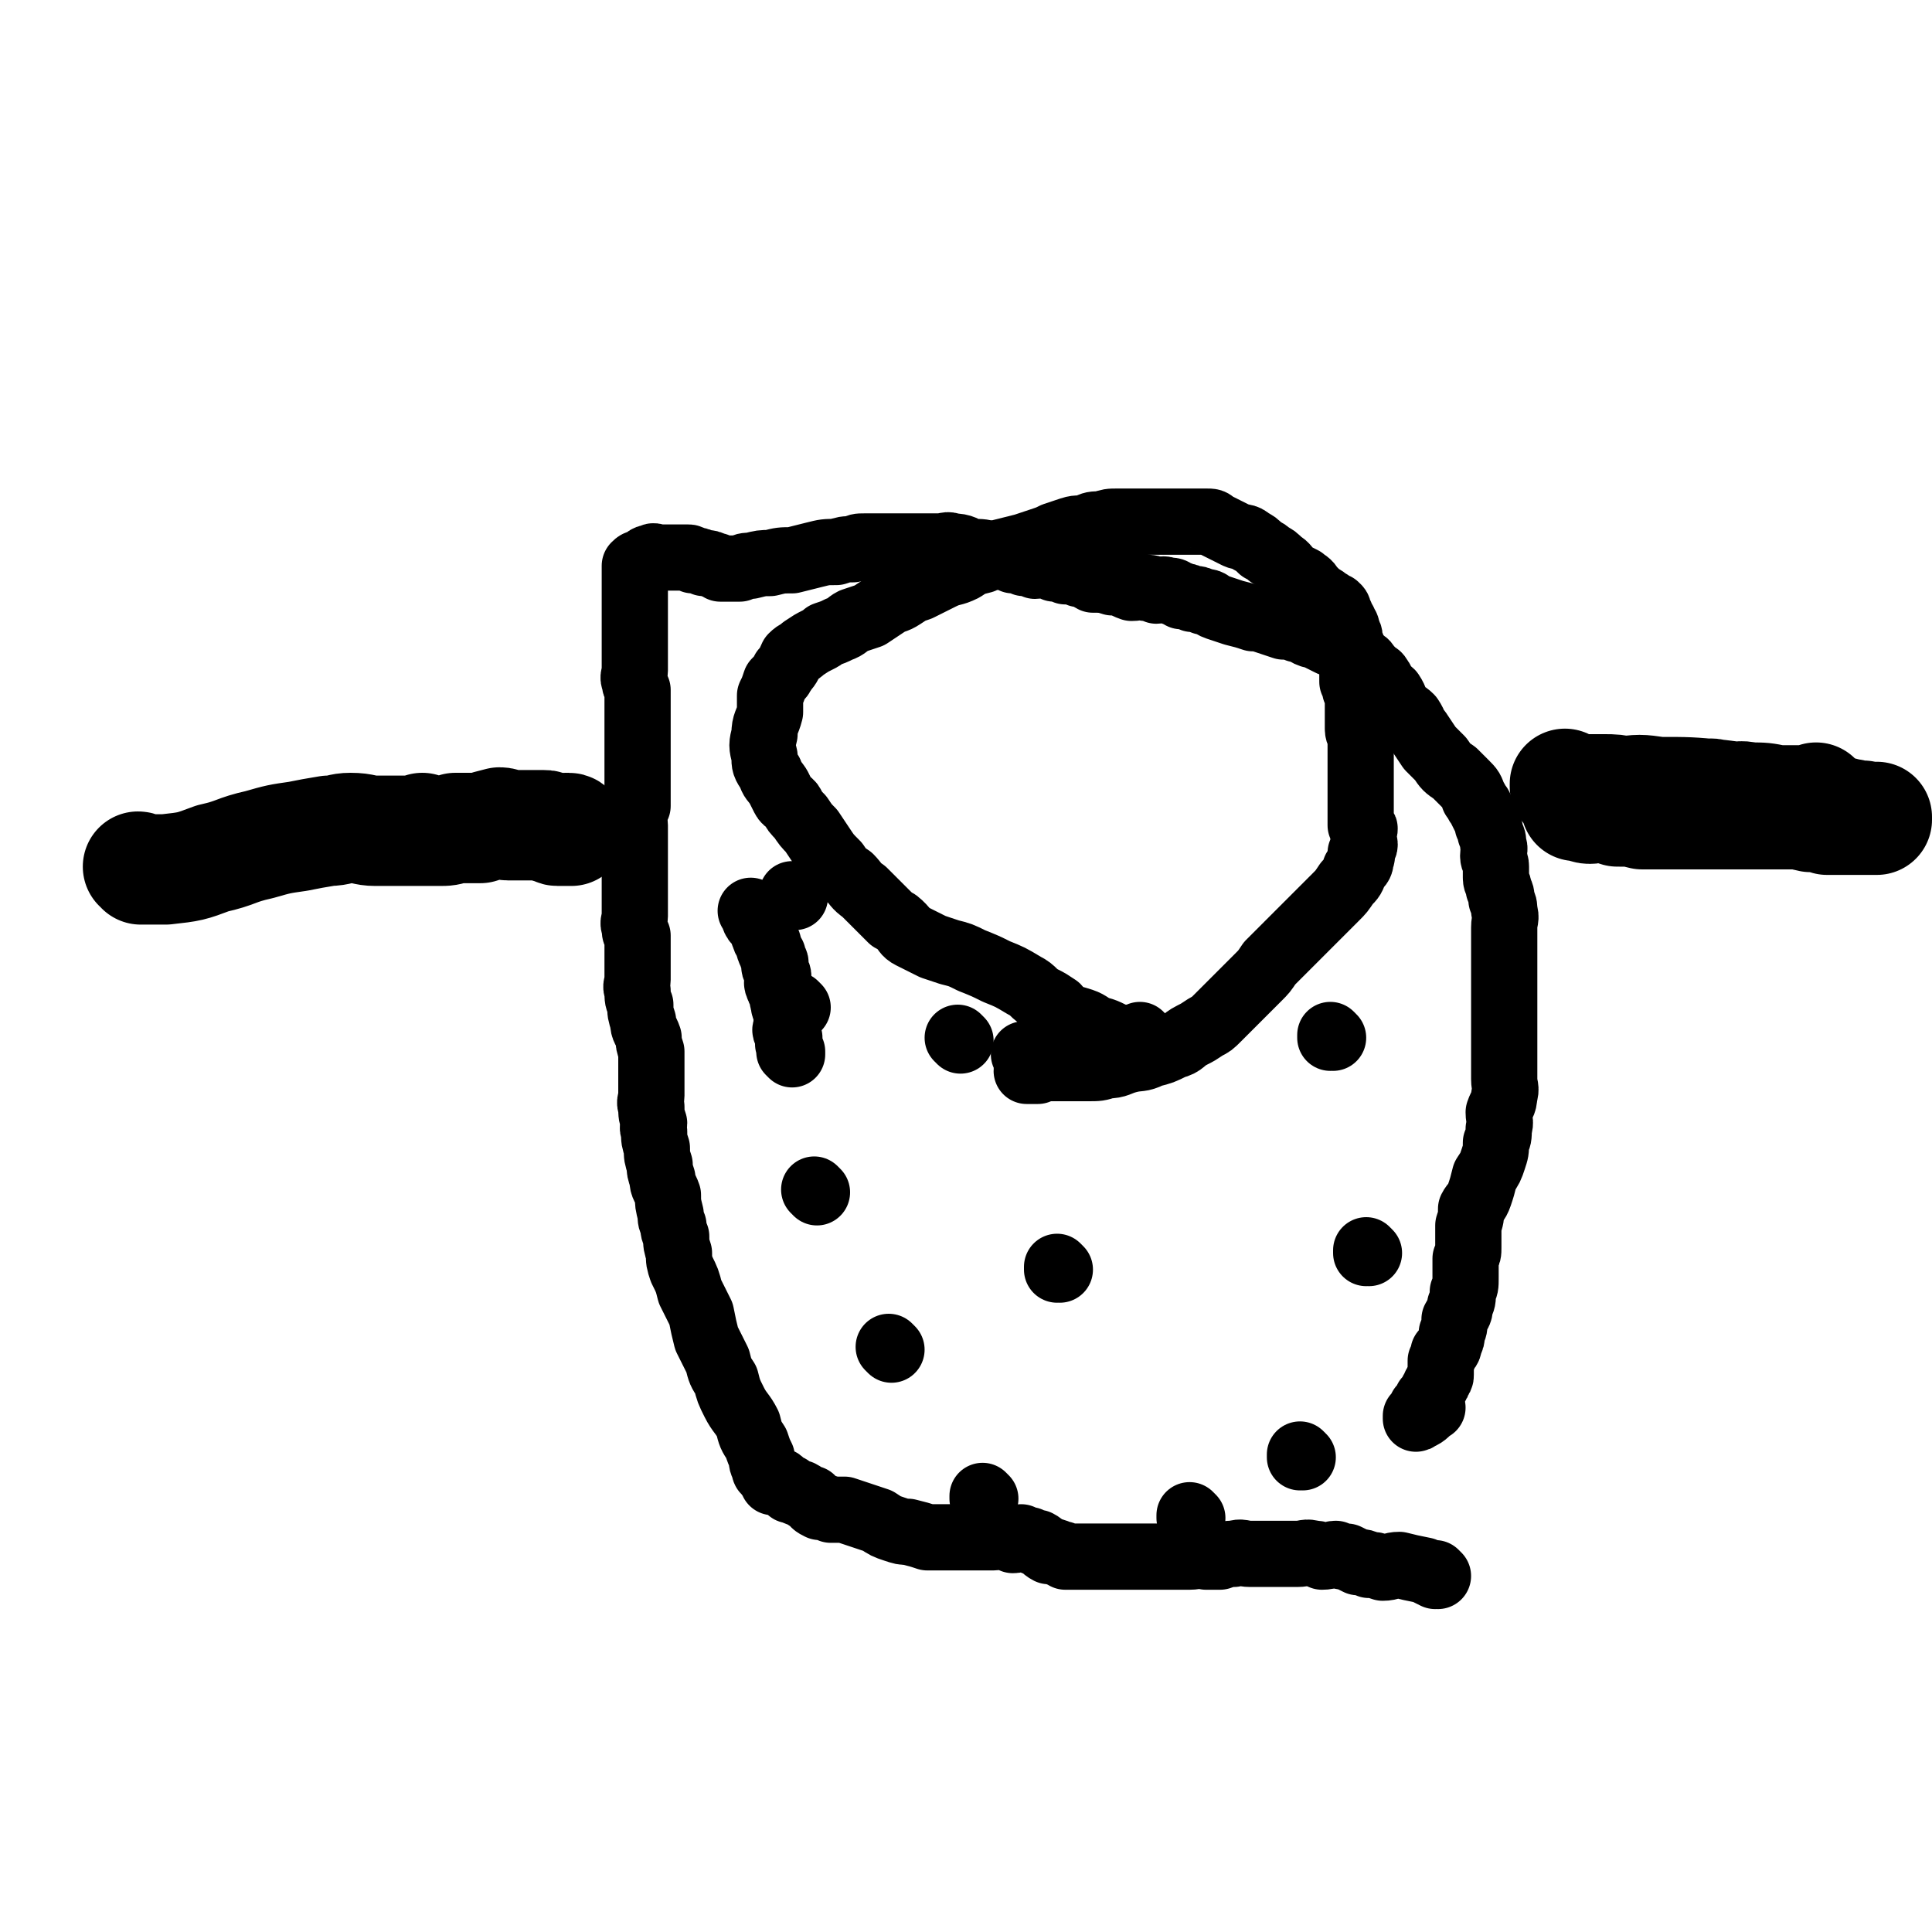 <svg viewBox='0 0 700 700' version='1.1' xmlns='http://www.w3.org/2000/svg' xmlns:xlink='http://www.w3.org/1999/xlink'><g fill='none' stroke='#000000' stroke-width='24' stroke-linecap='round' stroke-linejoin='round'><path d='M521,571c0,0 -1,-1 -1,-1 0,0 0,0 0,1 0,0 0,0 0,0 1,0 0,-1 0,-1 0,0 0,0 0,1 0,0 0,0 0,0 -2,-1 -2,-1 -4,-2 -5,-1 -5,-1 -9,-2 -3,0 -3,1 -6,1 -3,-1 -3,-1 -5,-1 -2,-1 -2,-1 -4,-1 -2,-1 -2,-1 -4,-2 -2,0 -2,0 -4,-1 -2,0 -2,1 -5,1 -2,-1 -1,-1 -3,-1 -3,-1 -3,0 -6,0 -3,0 -3,0 -6,0 -3,0 -3,0 -5,0 -3,0 -3,0 -6,0 -3,0 -3,-1 -6,0 -3,0 -2,0 -5,1 -2,0 -2,0 -5,0 -3,-1 -3,0 -6,0 -3,0 -3,0 -6,0 -2,0 -2,0 -4,0 -4,0 -4,0 -8,0 -4,0 -4,0 -7,0 -2,0 -2,0 -5,0 -2,0 -2,0 -4,0 -1,0 -1,0 -3,0 -2,0 -2,0 -4,0 -2,0 -2,0 -4,0 -1,-1 -1,-1 -2,-1 -2,-1 -2,-1 -4,-1 -2,-1 -2,-2 -4,-3 -1,0 -1,0 -3,-1 -1,0 -1,0 -3,-1 -1,0 -1,1 -3,1 -1,-1 -1,-1 -3,-1 -2,-1 -2,0 -4,0 -3,0 -3,0 -7,0 -2,0 -2,0 -5,0 -3,0 -3,0 -6,0 -3,0 -3,0 -6,0 -3,-1 -3,-1 -7,-2 -2,0 -2,0 -5,-1 -3,-1 -3,-1 -6,-3 -3,-1 -3,-1 -6,-2 -3,-1 -3,-1 -6,-2 -2,0 -2,0 -5,0 -2,-1 -2,-1 -4,-1 -2,-1 -2,-1 -3,-3 -2,0 -2,-1 -4,-2 -1,0 -1,0 -3,-1 -1,0 -1,0 -1,-1 -1,0 -1,0 -1,0 -1,-1 -1,-1 -1,-1 -1,-1 -1,-1 -1,-1 -1,-1 -1,0 -1,0 -1,0 -1,0 -2,0 0,-1 0,-1 0,-1 0,0 0,0 0,0 -1,-1 -1,-1 -1,-1 -1,-1 -1,-1 -1,-2 -1,0 -1,0 -1,-1 -1,-2 -1,-2 -1,-4 -1,-2 -1,-2 -2,-5 -2,-3 -2,-3 -3,-7 -2,-4 -3,-4 -5,-8 -2,-4 -2,-4 -3,-8 -2,-3 -2,-3 -3,-7 -2,-4 -2,-4 -4,-8 -1,-4 -1,-4 -2,-9 -2,-4 -2,-4 -4,-8 -1,-4 -1,-4 -3,-8 -1,-3 -1,-3 -1,-6 -1,-3 -1,-3 -1,-6 -1,-2 -1,-2 -1,-4 -1,-2 -1,-2 -1,-4 -1,-4 -1,-4 -1,-7 -1,-3 -2,-3 -2,-6 -1,-3 -1,-3 -1,-5 -1,-3 -1,-3 -1,-6 -1,-3 -1,-3 -1,-6 -1,-2 0,-2 0,-3 -1,-3 -1,-3 -1,-6 -1,-2 0,-2 0,-4 0,-2 0,-2 0,-4 0,-3 0,-3 0,-5 0,-4 0,-4 0,-7 -1,-3 -1,-3 -1,-5 -1,-3 -2,-3 -2,-6 -1,-3 -1,-3 -1,-6 -1,-2 -1,-2 -1,-5 -1,-2 0,-2 0,-4 0,-3 0,-3 0,-6 0,-1 0,-1 0,-2 0,-2 0,-2 0,-3 0,-2 0,-3 0,-5 -1,-1 -1,-1 -1,-3 -1,-2 0,-2 0,-4 0,-3 0,-3 0,-6 0,-2 0,-2 0,-4 0,-3 0,-3 0,-5 0,-3 0,-3 0,-6 0,-2 0,-2 0,-4 0,-2 0,-2 0,-4 0,-2 0,-2 0,-4 0,-2 -1,-2 0,-4 0,-2 0,-2 1,-3 0,-2 0,-2 0,-3 0,-2 0,-2 0,-4 0,-2 0,-2 0,-3 0,-3 0,-3 0,-6 0,-2 0,-2 0,-4 0,-3 0,-3 0,-5 0,-2 0,-2 0,-4 0,-2 0,-2 0,-4 0,-2 0,-2 0,-4 0,-3 0,-3 0,-5 -1,-2 -1,-2 -1,-3 -1,-2 0,-2 0,-4 0,-2 0,-2 0,-3 0,-2 0,-2 0,-3 0,-2 0,-2 0,-3 0,-2 0,-2 0,-3 0,-2 0,-2 0,-3 0,-1 0,-1 0,-2 0,-2 0,-2 0,-3 0,-1 0,-1 0,-2 0,-2 0,-2 0,-3 0,-1 0,-1 0,-2 0,-1 0,-1 0,-2 0,-1 0,-1 0,-1 0,-1 0,-1 0,-1 0,-1 0,-1 0,-1 0,-1 0,-1 0,-1 0,-1 0,-1 0,-1 0,-1 0,-1 0,-1 0,-1 0,-1 0,-1 0,-1 0,-1 0,-1 0,-1 0,-1 0,-1 0,0 0,0 0,0 1,-1 1,-1 3,-1 1,-1 1,-2 3,-2 1,-1 1,0 3,0 1,0 1,0 2,0 1,0 1,0 2,0 1,0 1,0 3,0 1,0 1,0 3,0 1,0 1,0 2,1 2,0 2,0 4,1 2,0 2,0 4,1 1,0 1,0 2,1 2,0 2,0 3,0 2,0 2,0 4,0 2,-1 2,-1 4,-1 4,-1 4,-1 7,-1 4,-1 4,-1 8,-1 4,-1 4,-1 8,-2 4,-1 4,-1 8,-1 3,-1 3,-1 6,-1 2,-1 2,-1 4,-1 2,0 2,0 4,0 2,0 2,0 4,0 3,0 3,0 6,0 2,0 2,0 3,0 2,0 2,0 4,0 3,0 3,0 6,0 3,0 3,-1 5,0 4,0 4,1 7,2 4,0 4,0 7,1 3,0 3,0 5,1 2,0 2,0 3,1 2,0 2,0 4,1 2,0 2,0 4,1 2,0 2,-1 4,0 2,0 2,0 3,1 2,0 2,0 4,1 3,0 3,0 5,1 3,0 3,1 5,2 3,0 4,0 7,1 4,0 4,1 7,2 3,0 3,-1 5,0 2,0 2,0 4,1 2,0 2,-1 4,0 2,0 2,0 3,1 1,0 1,0 2,1 2,0 2,0 4,1 2,0 2,0 4,1 3,0 2,1 5,2 3,1 3,1 6,2 4,1 4,1 7,2 2,0 2,0 5,1 3,1 3,1 6,2 3,0 3,0 5,1 3,0 2,1 5,2 2,0 2,0 3,1 2,1 2,1 4,2 2,0 2,0 3,1 2,1 2,1 3,2 2,0 2,0 3,1 1,0 0,1 1,2 1,0 1,0 2,1 1,0 1,1 2,2 1,1 1,1 2,2 1,1 1,0 2,2 1,1 0,1 1,2 1,2 2,2 3,3 2,3 1,3 3,6 2,2 2,1 4,3 2,3 1,3 3,5 2,3 2,3 4,6 2,2 2,2 4,4 2,3 2,3 5,5 2,2 2,2 4,4 2,2 2,2 3,5 1,1 1,2 2,3 1,2 1,2 2,4 1,1 1,1 1,3 1,2 1,2 1,3 1,2 1,2 1,4 1,2 0,2 0,4 0,2 1,2 1,4 0,2 0,2 0,4 0,2 1,2 1,4 1,2 1,2 1,4 1,2 1,2 1,4 1,3 0,3 0,6 0,3 0,3 0,6 0,3 0,3 0,6 0,3 0,3 0,5 0,3 0,3 0,5 0,2 0,2 0,4 0,2 0,2 0,4 0,2 0,2 0,4 0,3 0,3 0,6 0,2 0,2 0,4 0,3 0,3 0,5 0,3 0,3 0,6 0,3 1,3 0,6 0,3 -1,3 -2,6 0,3 1,3 0,6 0,3 0,3 -1,5 0,3 0,3 -1,6 -1,3 -1,3 -3,6 -1,4 -1,4 -2,7 -1,3 -2,3 -3,5 0,3 0,3 -1,6 0,2 0,2 0,4 0,2 0,2 0,4 0,2 0,2 -1,4 0,2 0,2 0,3 0,2 0,2 0,4 0,3 0,3 -1,5 0,3 0,3 -1,5 0,3 -1,3 -2,5 0,3 0,3 -1,5 0,2 0,2 -1,4 0,2 -1,2 -2,3 0,2 0,2 -1,3 0,2 0,2 0,3 0,1 0,1 0,2 0,1 0,1 -1,2 0,1 0,1 -1,2 0,1 0,1 -1,2 0,2 -1,2 -2,3 0,1 0,1 -1,2 0,1 0,1 -1,1 0,1 0,1 -1,2 0,1 0,1 -1,1 0,0 0,0 0,1 0,0 0,0 0,0 1,0 0,-1 0,-1 0,0 0,0 0,1 0,0 0,0 0,0 1,0 0,-1 0,-1 0,0 1,0 2,0 2,-1 2,-2 4,-3 0,0 0,0 0,0 '/><path d='M414,376c0,0 -1,-1 -1,-1 0,0 0,0 0,1 0,0 0,0 0,0 1,0 0,-1 0,-1 0,0 0,0 0,1 0,0 0,0 0,0 -1,0 -1,0 -2,0 -2,0 -2,0 -5,0 -4,-1 -4,-2 -8,-3 -3,-1 -3,-2 -6,-3 -3,-1 -4,-1 -6,-2 -2,-1 -2,-2 -3,-3 -3,-2 -3,-2 -5,-3 -4,-2 -3,-3 -7,-5 -5,-3 -5,-3 -10,-5 -4,-2 -4,-2 -9,-4 -4,-2 -4,-2 -8,-3 -3,-1 -3,-1 -6,-2 -2,-1 -2,-1 -4,-2 -2,-1 -2,-1 -4,-2 -2,-1 -2,-2 -3,-3 -2,-2 -2,-2 -4,-3 -2,-2 -2,-2 -3,-3 -2,-2 -2,-2 -3,-3 -2,-2 -2,-2 -4,-4 -3,-2 -3,-3 -5,-5 -3,-2 -3,-2 -5,-5 -3,-3 -3,-3 -5,-6 -2,-3 -2,-3 -4,-6 -2,-2 -2,-2 -4,-5 -2,-2 -2,-2 -3,-4 -1,-2 -2,-1 -3,-3 -1,-2 -1,-2 -2,-4 -2,-3 -2,-2 -3,-5 -2,-3 -2,-3 -2,-6 -1,-4 -1,-4 0,-8 0,-4 1,-4 2,-8 0,-3 0,-3 0,-6 1,-2 1,-2 2,-5 2,-2 2,-2 3,-4 2,-2 2,-3 3,-5 2,-2 2,-1 4,-3 3,-2 3,-2 5,-3 2,-1 2,-1 3,-2 3,-1 3,-1 5,-2 3,-1 3,-2 5,-3 3,-1 3,-1 6,-2 3,-2 3,-2 6,-4 3,-2 3,-1 6,-3 3,-2 3,-2 6,-3 4,-2 4,-2 8,-4 4,-2 4,-1 8,-3 3,-2 3,-2 7,-3 3,-2 3,-2 7,-3 4,-1 4,-1 8,-2 3,-1 3,-1 6,-2 3,-1 3,-1 5,-2 3,-1 3,-1 6,-2 3,-1 3,0 6,-1 2,-1 2,-1 5,-1 3,-1 3,-1 6,-1 2,0 2,0 5,0 2,0 2,0 5,0 4,0 4,0 7,0 2,0 2,0 4,0 2,0 2,0 4,0 2,0 2,0 4,0 2,0 2,0 3,0 2,0 2,0 3,1 2,1 2,1 4,2 2,1 2,1 4,2 2,1 3,0 5,2 2,1 2,1 4,3 2,1 2,1 3,2 2,1 2,1 4,3 2,1 2,2 4,4 2,1 2,1 4,2 1,1 2,1 3,3 1,1 1,1 2,2 2,2 2,1 4,3 1,0 1,1 2,2 1,0 1,-1 1,0 1,0 1,1 1,2 1,1 1,1 1,3 1,0 1,0 1,1 1,1 1,1 1,3 0,1 1,0 1,2 0,1 0,1 0,2 1,1 1,1 1,2 0,1 0,1 0,3 0,1 0,1 0,3 0,1 0,1 0,3 0,1 0,1 0,3 1,2 1,2 1,3 1,2 1,2 1,4 0,2 0,2 0,4 0,3 0,3 0,6 0,2 1,2 1,4 0,3 0,3 0,6 0,3 0,3 0,5 0,3 0,3 0,5 0,2 0,2 0,4 0,2 0,2 0,3 0,1 0,1 0,2 0,2 0,2 0,4 0,1 0,1 0,2 1,0 1,0 1,1 1,0 0,1 0,2 0,1 0,1 0,2 0,0 0,0 0,0 0,1 1,2 0,3 0,1 0,0 -1,2 0,1 1,1 0,2 0,2 0,2 -2,4 -1,3 -1,3 -3,5 -2,3 -2,3 -4,5 -3,3 -3,3 -5,5 -2,2 -2,2 -4,4 -2,2 -2,2 -3,3 -2,2 -2,2 -4,4 -2,2 -2,2 -3,3 -3,3 -3,3 -5,5 -2,3 -2,3 -4,5 -3,3 -3,3 -5,5 -2,2 -2,2 -4,4 -2,2 -2,2 -3,3 -2,2 -2,2 -3,3 -2,2 -2,2 -4,3 -3,2 -3,2 -5,3 -4,2 -3,3 -7,4 -4,2 -4,2 -8,3 -4,2 -4,1 -8,2 -4,1 -4,2 -8,2 -3,1 -3,1 -7,1 -3,0 -3,0 -6,0 -2,0 -2,0 -4,0 -2,0 -2,0 -4,0 -1,0 -1,-1 -2,0 -1,0 -1,0 -2,1 0,0 0,0 0,0 -1,0 -1,0 -2,0 0,0 0,0 -1,0 0,0 0,0 -1,0 0,-1 1,-2 0,-3 0,-2 0,-2 -1,-3 0,0 0,0 0,0 '/><path d='M273,331c0,0 -1,-1 -1,-1 0,0 0,0 1,1 0,0 0,0 0,0 0,0 -1,-1 -1,-1 0,0 0,0 1,1 0,0 0,0 0,0 0,0 -1,-1 -1,-1 0,0 0,0 1,1 0,0 0,0 0,0 0,0 -1,-1 -1,-1 0,0 0,0 1,1 0,0 0,0 0,0 0,0 -1,-1 -1,-1 0,0 0,0 1,1 0,1 0,1 0,1 1,3 2,2 4,5 0,1 -1,1 0,2 0,2 1,1 1,2 1,2 0,2 1,3 0,1 0,1 1,2 0,2 1,2 1,3 0,1 -1,1 0,2 0,2 1,1 1,3 0,2 -1,2 0,3 0,1 0,1 1,2 0,1 0,1 1,2 0,1 -1,1 0,2 0,2 0,2 1,3 0,1 0,1 0,2 0,2 0,2 0,3 0,2 -1,2 0,3 0,1 0,1 1,2 0,0 0,0 0,1 0,0 0,0 0,1 0,0 -1,0 0,1 0,0 0,0 0,1 0,0 0,0 1,1 0,0 0,0 0,0 0,0 0,0 0,1 0,0 0,0 0,0 0,0 -1,-1 -1,-1 0,0 0,0 1,1 0,0 0,0 0,0 '/><path d='M296,432c0,0 -1,-1 -1,-1 0,0 0,0 1,1 0,0 0,0 0,0 0,0 -1,-1 -1,-1 0,0 0,0 1,1 0,0 0,0 0,0 '/><path d='M323,489c0,0 -1,-1 -1,-1 0,0 0,0 1,1 0,0 0,0 0,0 0,0 -1,-1 -1,-1 0,0 0,0 1,1 0,0 0,0 0,0 0,0 -1,-1 -1,-1 0,0 0,0 1,1 0,0 0,0 0,0 0,0 -1,-1 -1,-1 '/><path d='M357,543c0,0 -1,-1 -1,-1 0,0 0,0 0,1 0,0 0,0 0,0 1,0 0,-1 0,-1 0,0 0,0 0,1 0,0 0,0 0,0 1,0 0,-1 0,-1 '/><path d='M289,365c0,0 -1,-1 -1,-1 0,0 0,0 1,1 0,0 0,0 0,0 0,0 -1,-1 -1,-1 0,0 0,0 1,1 0,0 0,0 0,0 '/><path d='M288,325c0,0 -1,-1 -1,-1 0,0 0,0 1,1 0,0 0,0 0,0 0,0 -1,-1 -1,-1 0,0 0,0 1,1 '/><path d='M348,377c0,0 -1,-1 -1,-1 0,0 0,0 1,1 0,0 0,0 0,0 0,0 -1,-1 -1,-1 0,0 0,0 1,1 0,0 0,0 0,0 0,0 -1,-1 -1,-1 0,0 0,0 1,1 '/><path d='M384,460c0,0 -1,-1 -1,-1 0,0 0,0 0,1 0,0 0,0 0,0 1,0 0,-1 0,-1 0,0 0,0 0,1 0,0 0,0 0,0 1,0 0,-1 0,-1 0,0 0,0 0,1 '/><path d='M432,550c0,0 -1,-1 -1,-1 0,0 0,0 0,1 0,0 0,0 0,0 1,0 0,-1 0,-1 0,0 0,0 0,1 0,0 0,0 0,0 1,0 0,-1 0,-1 0,0 0,0 0,1 '/><path d='M483,376c0,0 -1,-1 -1,-1 0,0 0,0 0,1 0,0 0,0 0,0 1,0 0,-1 0,-1 0,0 0,0 0,1 0,0 0,0 0,0 1,0 0,-1 0,-1 '/><path d='M472,528c0,0 -1,-1 -1,-1 0,0 0,0 0,1 0,0 0,0 0,0 1,0 0,-1 0,-1 0,0 0,0 0,1 0,0 0,0 0,0 1,0 0,-1 0,-1 '/><path d='M496,454c0,0 -1,-1 -1,-1 0,0 0,0 0,1 0,0 0,0 0,0 1,0 0,-1 0,-1 0,0 0,0 0,1 0,0 0,0 0,0 1,0 0,-1 0,-1 0,0 0,0 0,1 '/></g>
<g fill='none' stroke='#000000' stroke-width='40' stroke-linecap='round' stroke-linejoin='round'><path d='M51,315c0,0 0,-1 -1,-1 0,0 1,0 1,1 0,0 0,0 0,0 0,0 0,-1 -1,-1 0,0 1,0 1,1 0,0 0,0 0,0 0,0 0,-1 -1,-1 0,0 1,0 1,1 0,0 0,0 0,0 0,0 0,-1 -1,-1 0,0 1,0 1,1 0,0 0,0 0,0 0,0 0,-1 -1,-1 0,0 1,0 1,1 0,0 0,0 0,0 4,0 5,0 9,0 9,-1 9,-1 17,-4 9,-2 8,-3 17,-5 7,-2 7,-2 14,-3 5,-1 5,-1 11,-2 4,0 4,-1 8,-1 5,0 5,1 9,1 3,0 3,0 7,0 2,0 2,0 4,0 0,0 0,0 1,0 1,0 1,0 2,0 1,0 1,0 1,0 0,0 0,0 0,0 1,0 1,0 1,0 1,0 1,0 1,0 0,0 0,0 0,0 0,0 0,-1 0,-1 0,0 0,0 1,1 0,0 0,0 0,0 1,0 1,0 2,0 1,0 1,0 1,0 1,0 1,0 1,0 1,0 1,0 1,0 3,0 3,0 6,-1 5,0 5,0 9,0 3,-1 3,-1 7,-2 2,0 2,1 3,1 2,0 2,0 3,0 2,0 2,0 3,0 0,0 0,0 1,0 1,0 1,0 2,0 1,0 1,0 2,0 1,0 1,0 1,0 0,0 0,0 1,0 1,0 1,0 2,1 1,0 1,0 1,0 0,0 0,0 1,0 0,0 0,1 1,1 0,0 1,0 1,0 0,0 0,0 0,0 0,0 0,0 1,0 0,0 0,0 1,0 0,0 0,0 0,0 0,0 0,0 1,0 0,0 0,0 0,0 0,0 -1,-1 -1,-1 0,0 0,0 1,1 0,0 0,0 0,0 0,0 -1,-1 -1,-1 0,0 1,0 2,1 0,0 0,0 0,0 0,0 0,-1 -1,-1 0,0 1,1 1,1 0,0 -1,0 -1,0 '/><path d='M568,285c0,0 -1,-1 -1,-1 0,0 0,0 0,1 0,0 0,0 0,0 1,0 0,-1 0,-1 0,0 0,0 0,1 0,0 0,0 0,0 1,0 0,-1 0,-1 0,0 0,1 0,1 3,0 4,1 7,1 3,0 4,0 7,0 4,0 4,0 9,1 2,0 2,1 5,1 3,0 3,0 7,0 3,0 3,0 6,0 4,0 4,0 7,0 4,0 4,-1 7,0 4,0 4,1 8,1 4,1 4,1 9,1 5,0 6,0 11,1 4,0 4,1 9,2 3,1 3,0 6,1 2,0 2,0 5,1 1,0 1,0 3,1 1,0 1,0 1,0 1,0 1,-1 2,0 1,0 1,1 2,1 0,0 1,0 1,0 1,0 1,0 1,0 0,0 0,0 0,0 0,0 0,-1 0,-1 -1,0 0,0 0,1 0,0 0,0 0,0 0,0 0,-1 0,-1 -1,0 0,0 0,1 0,0 0,0 0,0 0,0 0,-1 0,-1 -1,0 0,0 0,1 0,0 0,0 0,0 -1,0 -1,0 -1,0 -1,0 -1,0 -1,0 -1,0 -1,0 -2,0 -1,0 -1,0 -2,0 -1,0 -1,0 -2,0 -2,0 -2,0 -3,0 -2,0 -2,0 -3,0 -2,0 -2,0 -4,0 -3,-1 -3,-1 -6,-1 -5,-1 -5,-2 -10,-3 -6,0 -6,0 -13,0 -4,-1 -4,-1 -9,-1 -4,0 -4,0 -7,0 -2,0 -2,0 -4,0 -2,0 -2,0 -4,0 -3,0 -3,0 -5,0 -4,0 -4,0 -8,0 -3,0 -3,0 -7,0 -2,0 -2,0 -5,0 -3,0 -3,0 -5,0 -2,0 -2,0 -4,0 -1,0 -1,0 -2,0 0,0 0,0 -1,0 0,0 0,0 -1,0 0,0 0,0 0,0 1,-1 1,-1 1,-2 3,-1 3,-1 6,-2 4,-1 4,-1 9,-1 7,-1 7,-1 14,0 11,0 11,0 22,1 8,1 8,1 15,2 6,1 7,1 13,2 4,1 3,1 7,2 3,0 3,-1 6,0 2,0 2,1 4,1 0,0 0,0 1,0 1,0 1,0 1,0 1,0 1,0 1,0 0,0 0,0 0,0 -2,0 -2,0 -4,0 -8,0 -8,0 -16,0 -11,0 -11,0 -23,0 -8,0 -8,0 -15,0 -4,0 -4,0 -9,0 -4,0 -4,0 -9,0 -4,-1 -4,-1 -9,-1 -3,-1 -3,-1 -6,-2 -2,0 -2,1 -4,1 -2,0 -2,-1 -3,-1 0,0 0,0 0,0 0,0 0,-1 -1,-1 0,0 1,1 1,1 3,-1 3,-2 6,-3 3,0 4,0 7,0 6,-1 6,0 11,0 8,0 8,0 16,0 6,0 6,0 13,0 4,0 4,-1 8,0 5,0 5,0 10,1 5,0 5,0 10,0 2,0 2,0 4,0 0,0 0,0 0,0 1,0 0,-1 0,-1 0,0 1,1 0,1 -4,0 -4,0 -9,0 -10,0 -10,0 -20,1 -5,0 -5,1 -10,2 -5,1 -5,1 -9,1 -1,0 -1,-1 -2,0 -1,0 -1,0 -2,1 0,0 0,0 0,0 0,0 0,-1 -1,-1 0,0 1,1 1,1 1,-1 1,-1 1,-1 3,-2 3,-2 6,-3 4,0 4,0 9,1 7,0 7,0 15,1 5,0 5,1 10,2 3,0 4,0 6,0 1,0 1,-1 2,-1 '/></g>
</svg>